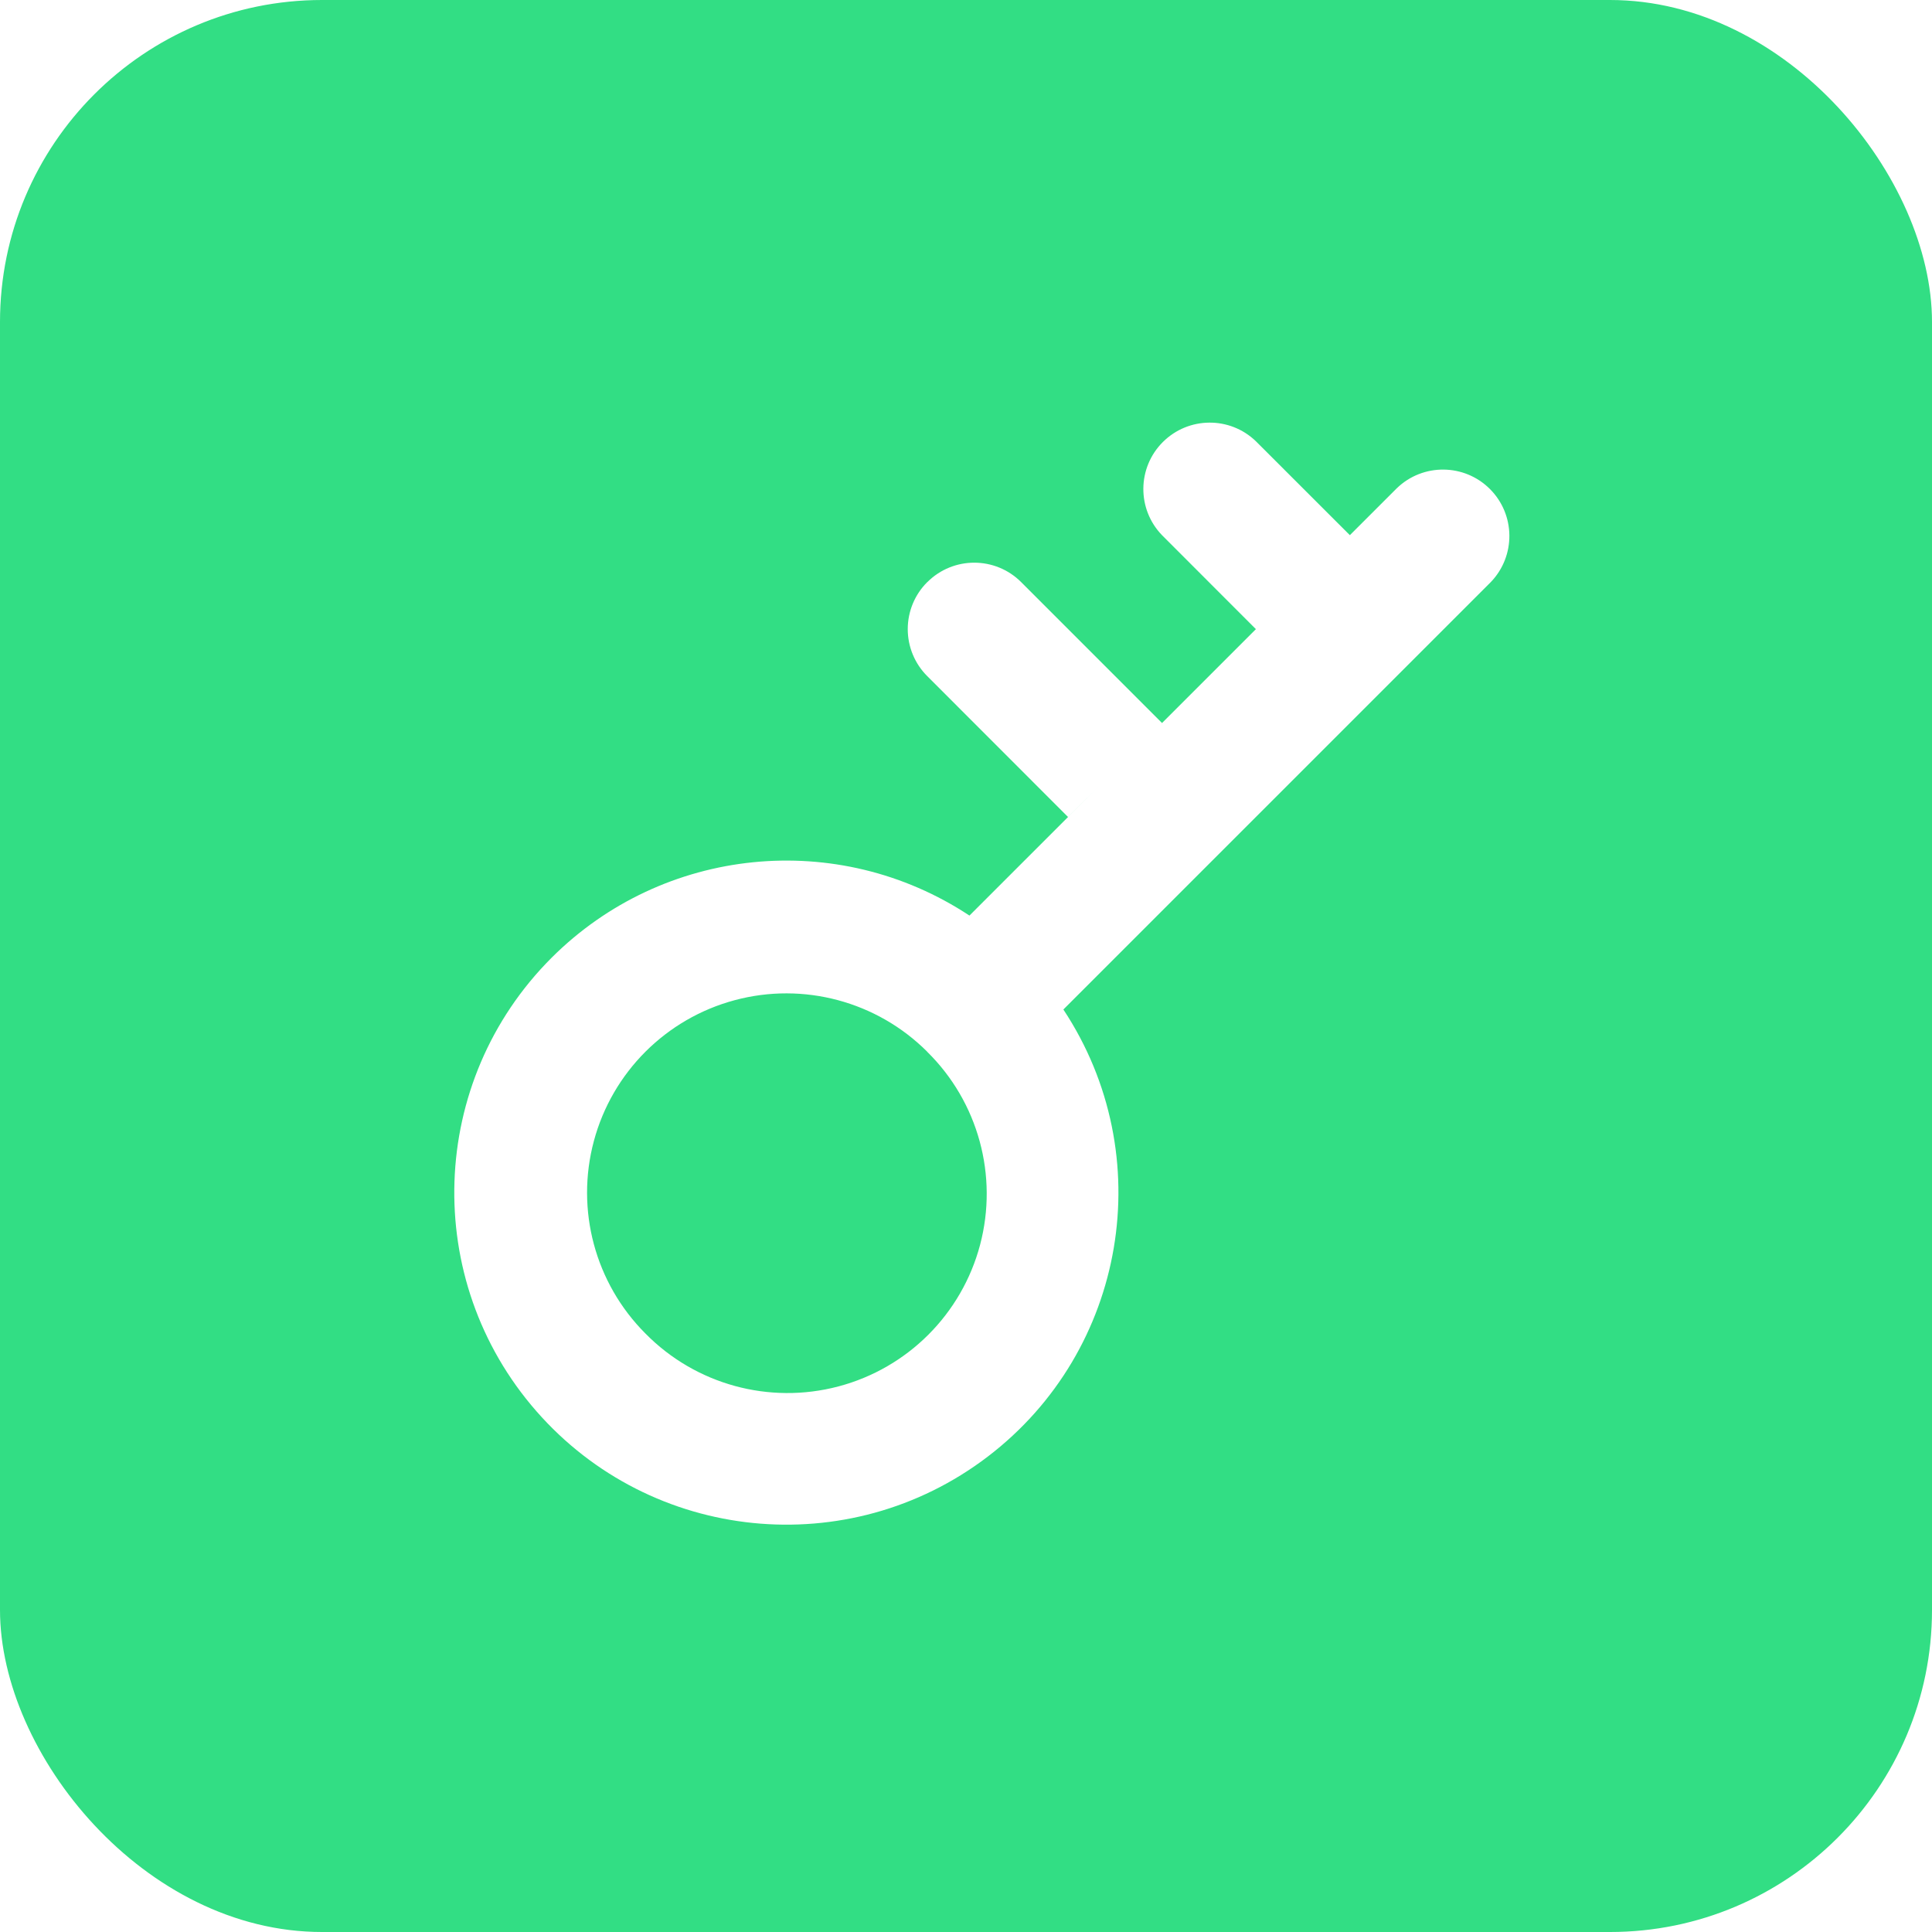 <?xml version="1.0" encoding="UTF-8"?>
<svg width="60px" height="60px" viewBox="0 0 60 60" version="1.1" xmlns="http://www.w3.org/2000/svg" xmlns:xlink="http://www.w3.org/1999/xlink">
    <title>UnlockGo(Android)产品页面2022.12.5改版</title>
    <g id="页面-1" stroke="none" stroke-width="1" fill="none" fill-rule="evenodd">
        <g id="UnlockGo(Android)产品页面2022.12.5改版" transform="translate(-420, -3584)">
            <rect id="矩形" fill="#FFFFFF" x="0" y="0" width="1920" height="8442"></rect>
            <rect id="矩形" fill="#E5F5FF" x="320" y="3318" width="1280" height="1803" rx="20"></rect>
            <rect id="矩形" fill="#FFFFFF" x="380" y="3538" width="1160" height="402" rx="20"></rect>
            <g id="编组-53" transform="translate(420, 3584)">
                <rect id="矩形" fill="#32DE84" x="0" y="0" width="60" height="60" rx="10"></rect>
                <g id="钥匙-(1)" transform="translate(30, 30) scale(-1, 1) translate(-30, -30) translate(12, 12)">
                    <rect id="矩形" fill-opacity="0" fill="#D8D8D8" x="0" y="0" width="36" height="36"></rect>
                    <path d="M19.204,20.665 C17.62,22.223 16.994,24.512 17.563,26.661 C18.133,28.809 19.811,30.487 21.96,31.056 C24.108,31.625 26.397,30.998 27.955,29.414 C29.519,27.85 30.129,25.572 29.557,23.436 C28.985,21.301 27.317,19.633 25.181,19.061 C23.046,18.489 20.768,19.099 19.204,20.662 L19.204,20.665 Z M19.204,6.079 C19.592,6.465 19.809,6.99 19.809,7.538 C19.809,8.085 19.592,8.61 19.204,8.997 L14.832,13.372 L11.911,10.455 L16.286,6.079 C17.091,5.273 18.397,5.273 19.202,6.079 L19.204,6.079 Z M30.872,17.746 C34.709,21.584 34.915,27.739 31.343,31.825 C27.771,35.91 21.644,36.529 17.328,33.239 C13.012,29.95 11.984,23.878 14.976,19.351 L1.704,6.079 C0.922,5.269 0.934,3.983 1.729,3.187 C2.525,2.392 3.811,2.381 4.62,3.162 L6.079,4.62 L8.997,1.704 C9.806,0.922 11.093,0.934 11.888,1.729 C12.684,2.525 12.695,3.811 11.913,4.62 L8.997,7.539 L17.893,16.434 C21.981,13.734 27.406,14.282 30.872,17.746 Z" id="形状" fill="#FFFFFF" fill-rule="nonzero"></path>
                </g>
            </g>
        </g>
    </g>
</svg>